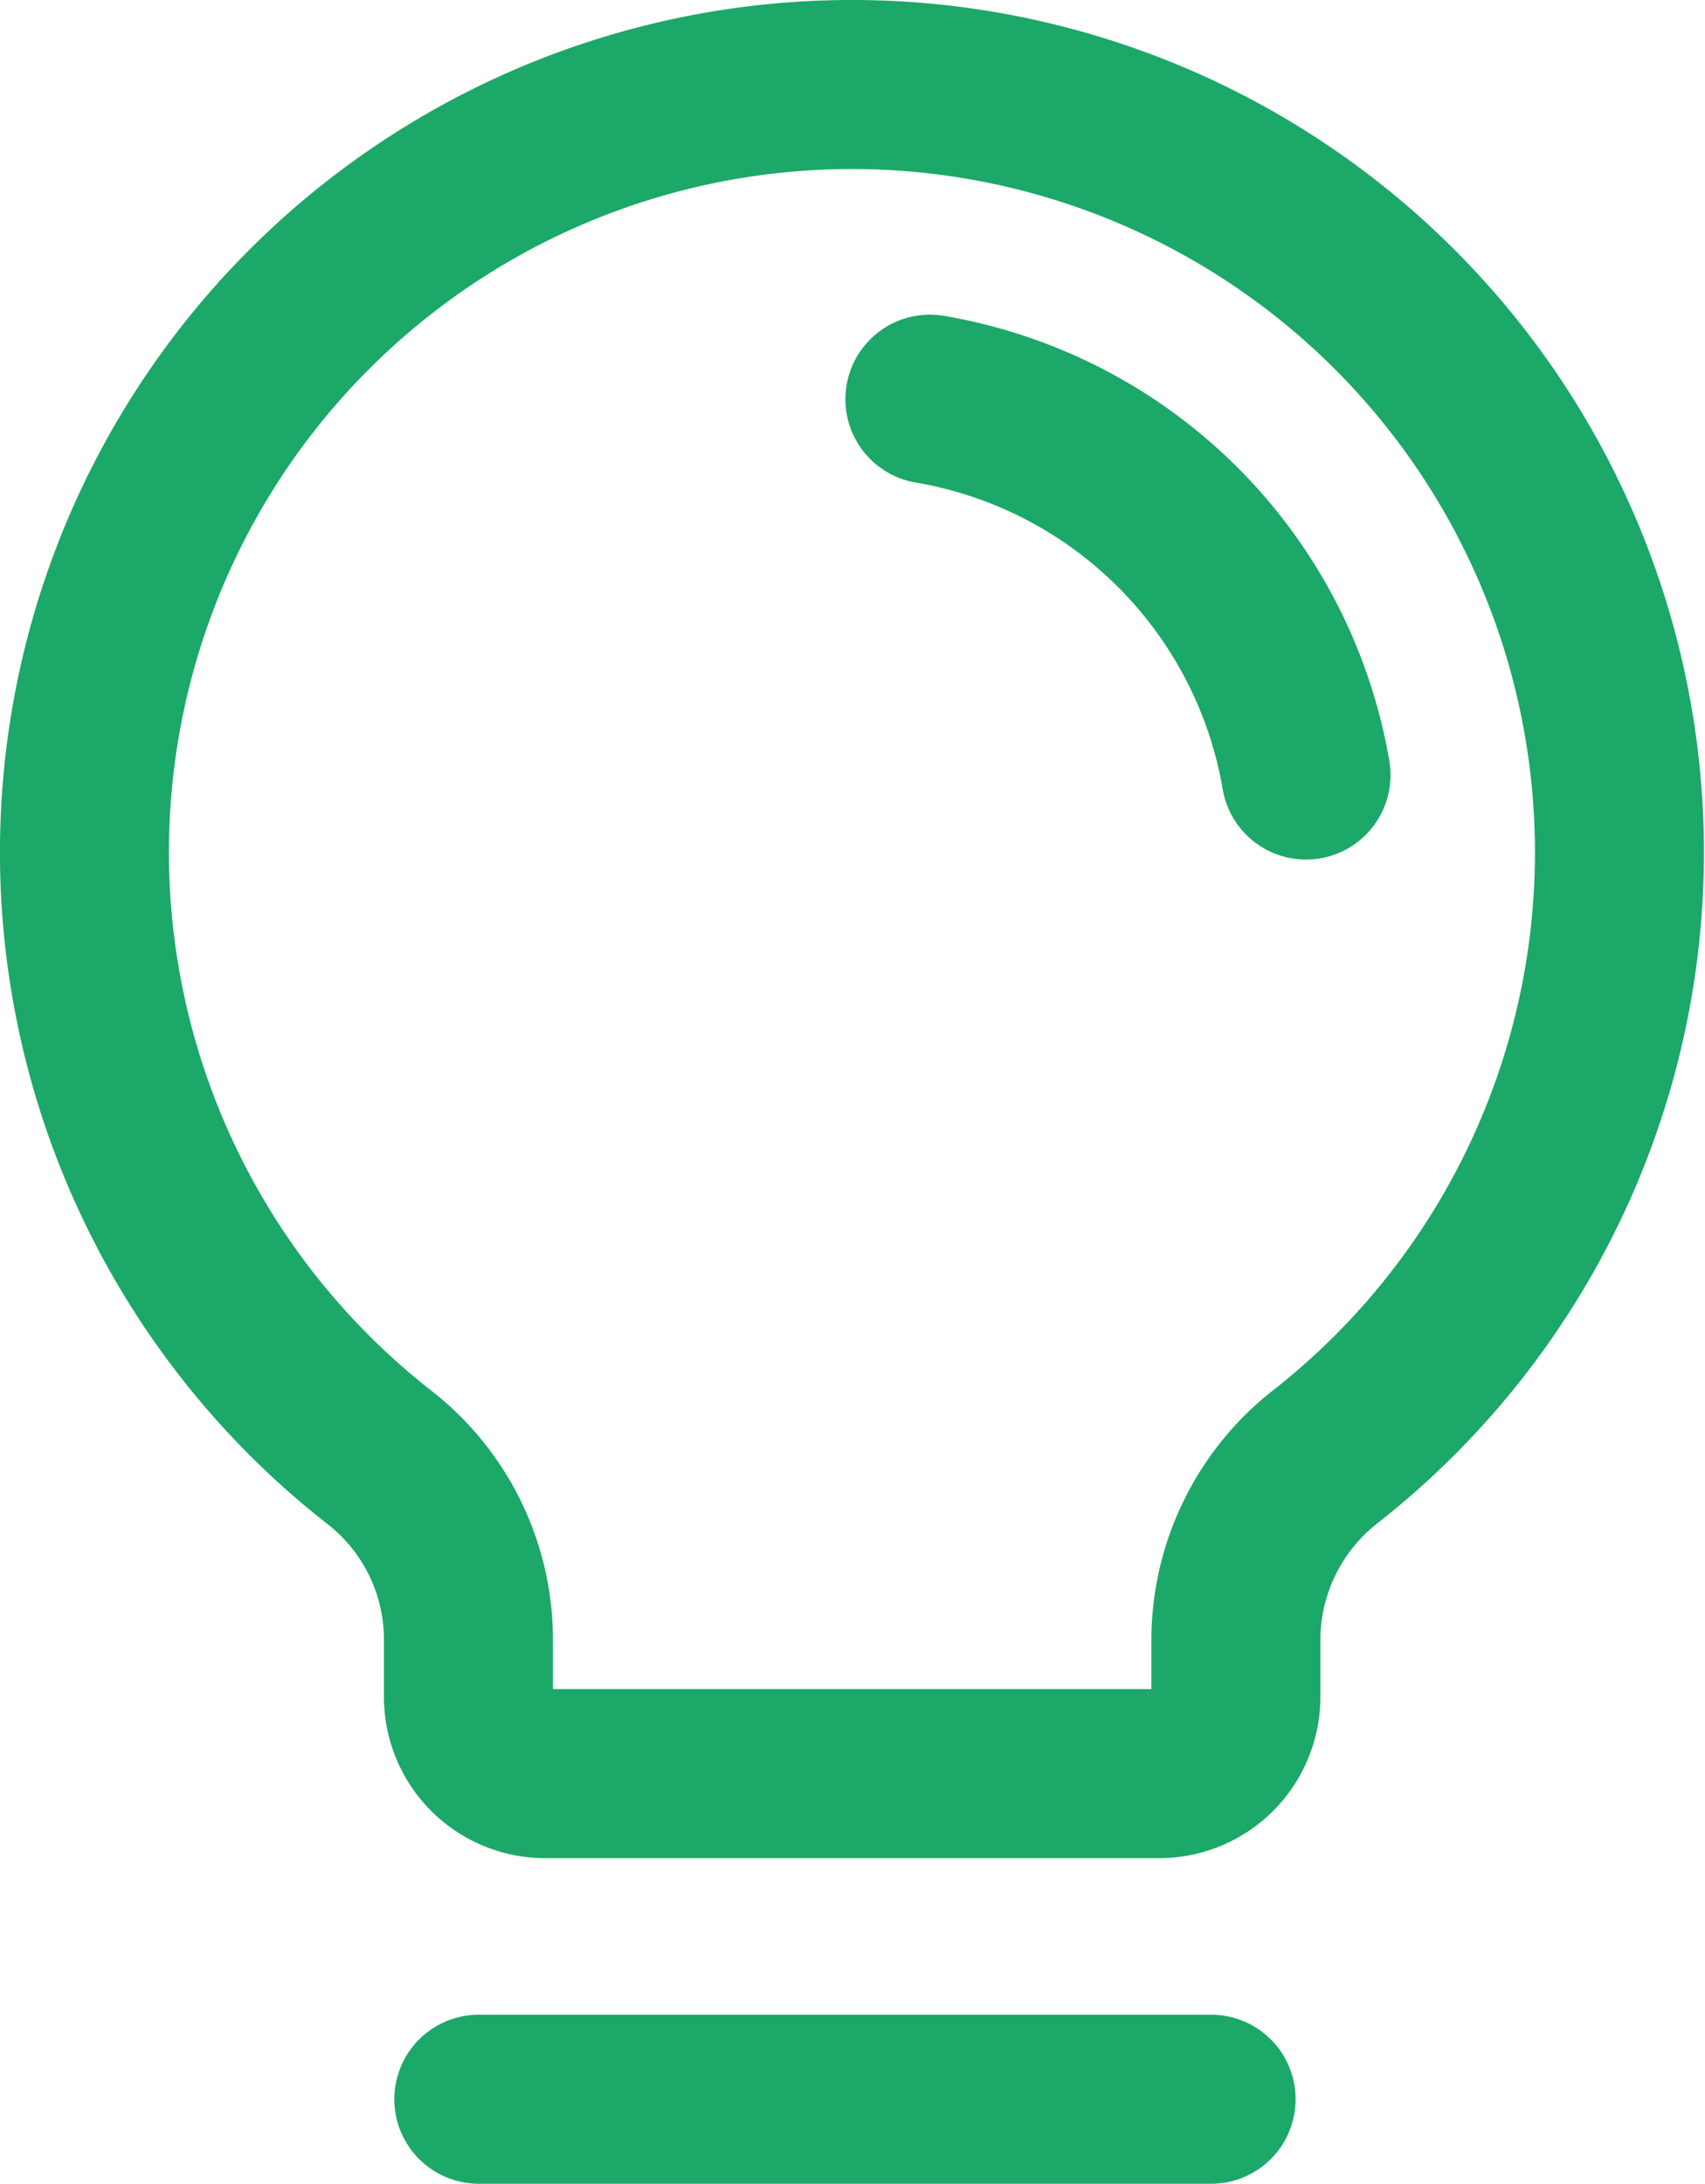 <svg xmlns="http://www.w3.org/2000/svg" width="30.268" height="38.75" viewBox="0 0 30.268 38.75">
  <g id="Group_848" data-name="Group 848" transform="translate(-1201.5 -1151.553)">
    <line id="Line_77" data-name="Line 77" x2="13" transform="translate(1210 1188.804)" fill="none" stroke="#1ca868" stroke-linecap="round" stroke-linejoin="round" stroke-width="3"/>
    <path id="Path_288" data-name="Path 288" d="M53.229,48.355a13.625,13.625,0,1,1,16.811-.016,4.136,4.136,0,0,0-1.6,3.245v1.026a1.362,1.362,0,0,1-1.362,1.362h-10.9a1.362,1.362,0,0,1-1.362-1.362V51.584A4.1,4.1,0,0,0,53.229,48.355Zm9.779-18.772a8.162,8.162,0,0,1,6.677,6.669" transform="translate(1155 1129.054)" fill="none" stroke="#1ca868" stroke-linecap="round" stroke-linejoin="round" stroke-width="3"/>
  </g>
</svg>
